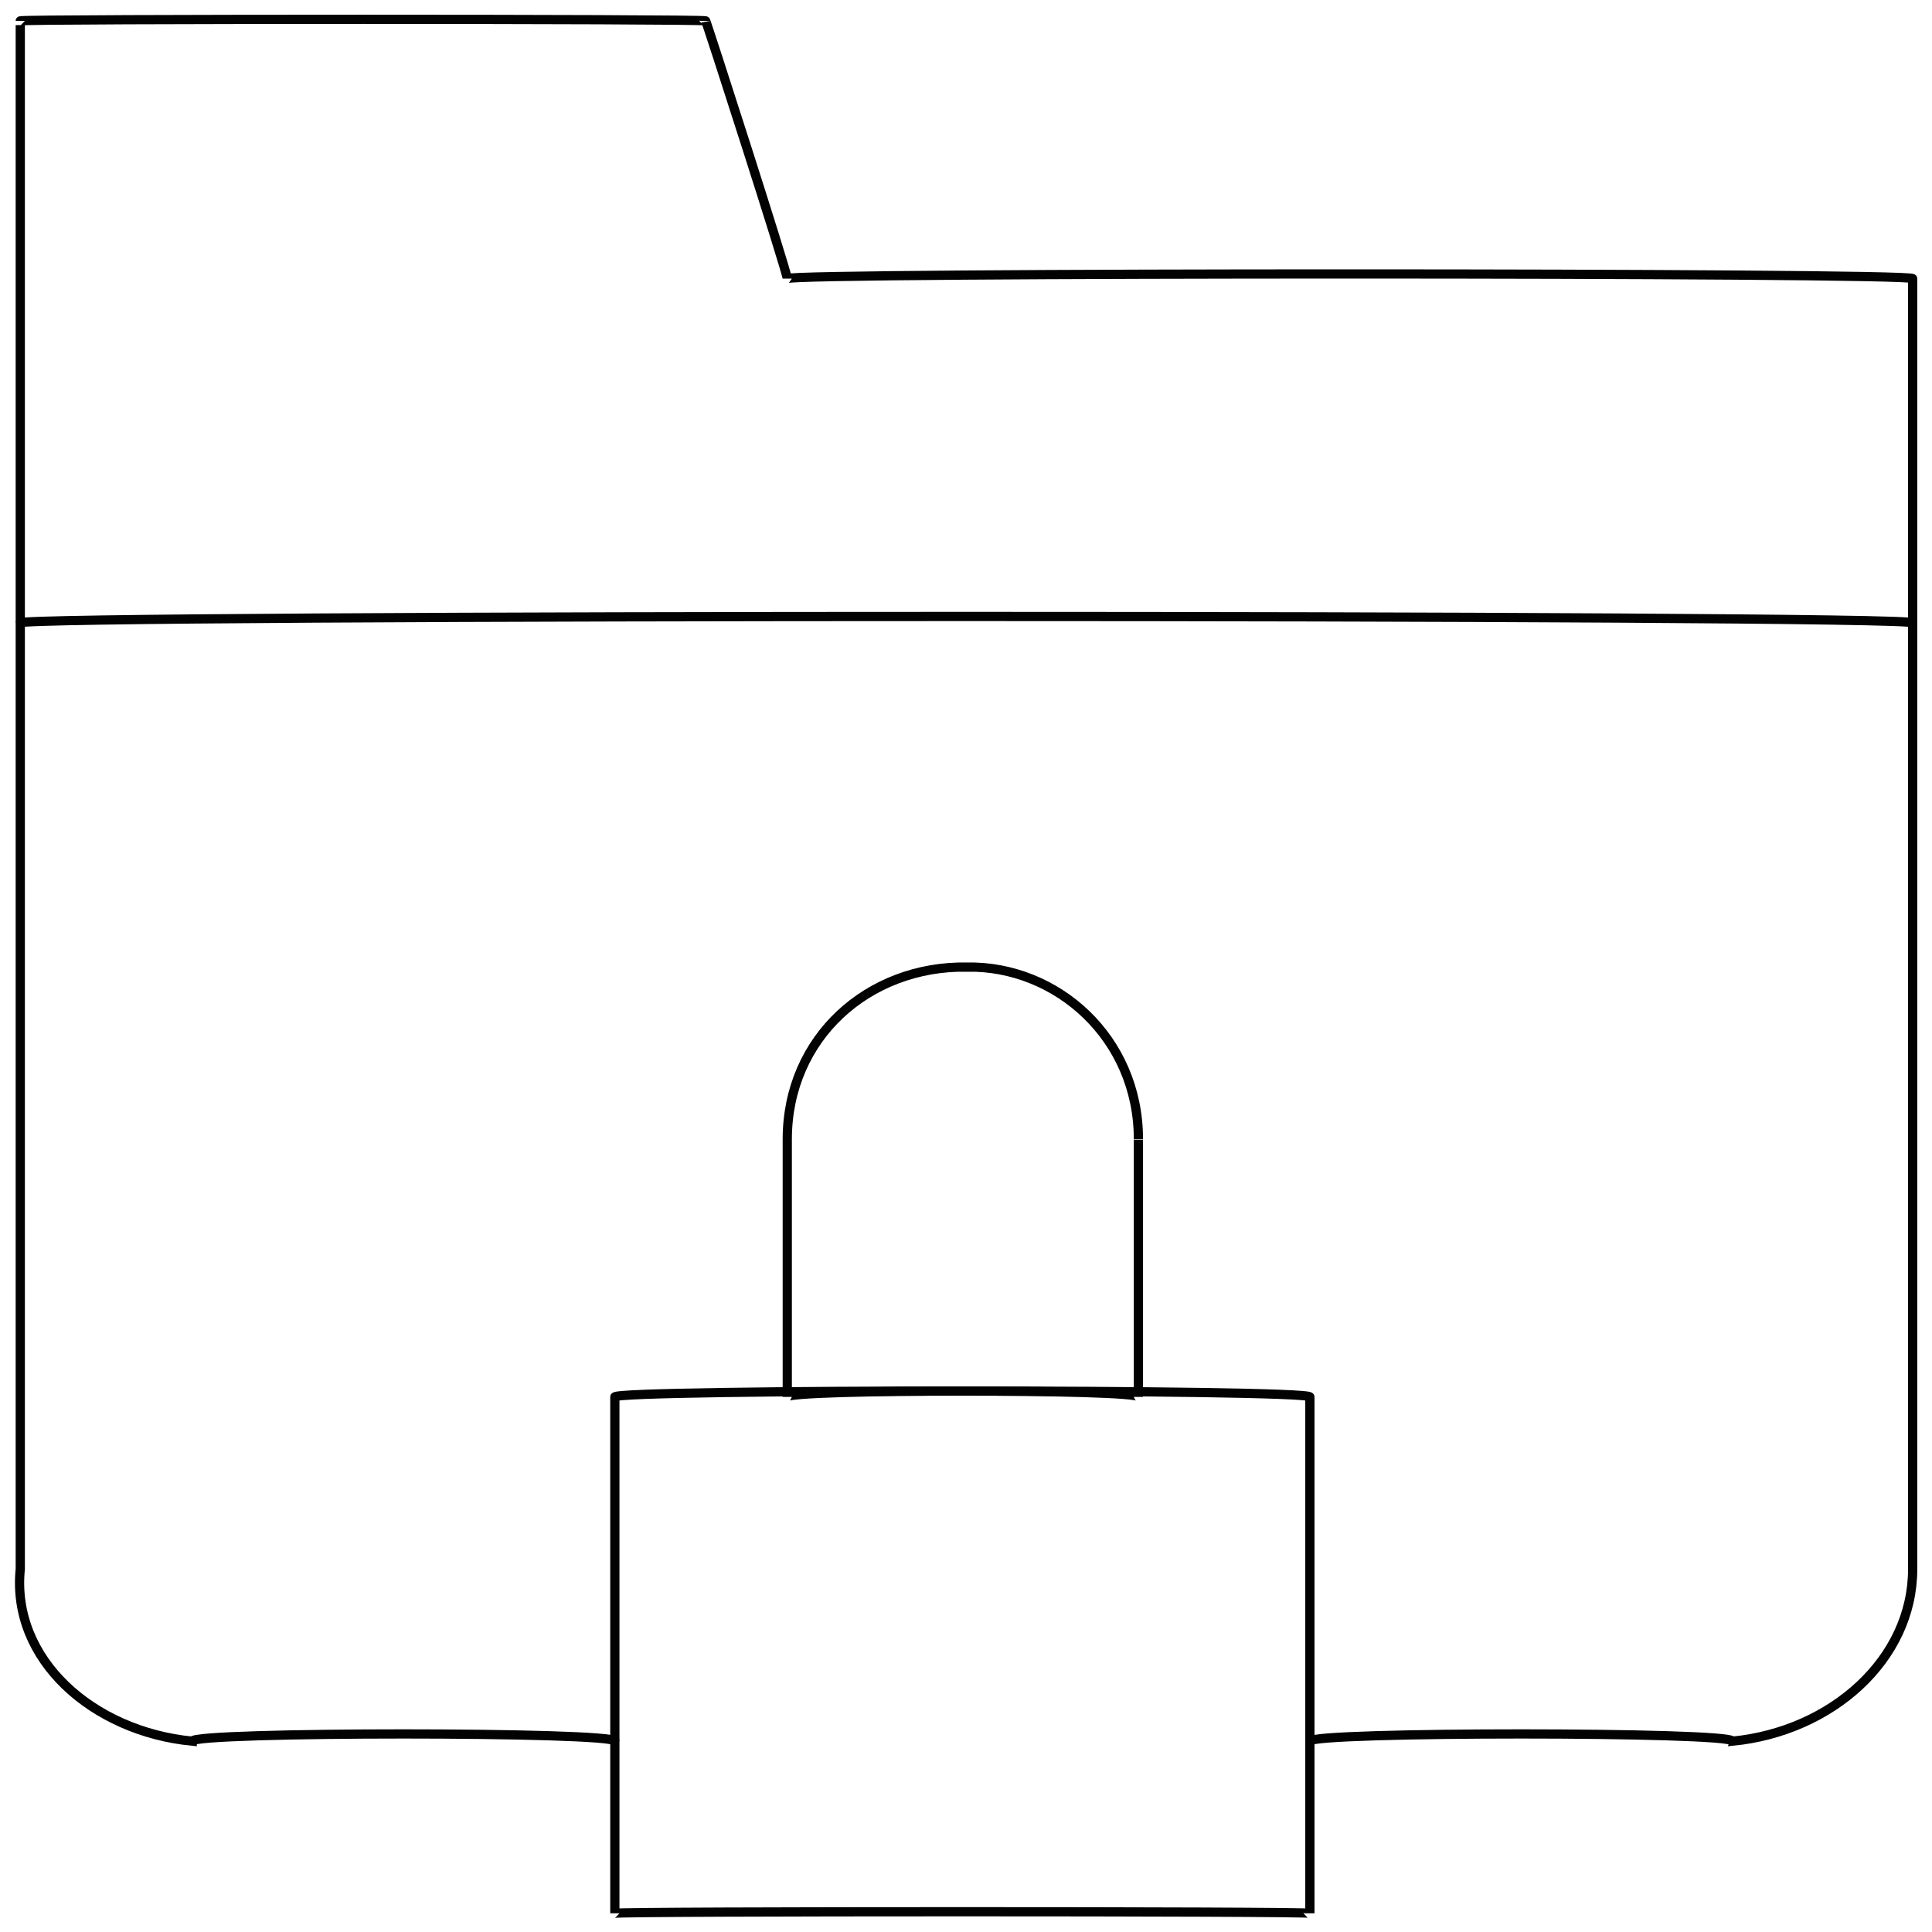 <svg xmlns="http://www.w3.org/2000/svg" version="1.1" xmlns:xlink="http://www.w3.org/1999/xlink" width="100%" height="100%" id="svgWorkerArea" viewBox="0 0 400 400" xmlns:artdraw="https://artdraw.muisca.co" style="background: white;"><defs id="defsdoc"><pattern id="patternBool" x="0" y="0" width="10" height="10" patternUnits="userSpaceOnUse" patternTransform="rotate(35)"><circle cx="5" cy="5" r="4" style="stroke: none;fill: #ff000070;"></circle></pattern></defs><g id="fileImp-119755733" class="cosito"><path id="pathImp-779067749" class="grouped" style="fill:none; stroke:#020202; stroke-miterlimit:10; stroke-width:1.91px; " d="M271.197 360.492C271.197 358.493 358.697 358.493 358.697 360.492 379.197 358.493 395.997 343.593 395.997 324.856 395.997 323.093 395.997 56.393 395.997 57.681 395.997 56.393 162.997 56.393 162.997 57.681 162.997 56.393 146.097 3.893 146.097 4.32 146.097 3.893 4.197 3.893 4.197 4.32 4.197 3.893 4.197 323.093 4.197 324.856 2.297 343.593 19.197 358.493 39.797 360.492 39.797 358.493 127.297 358.493 127.297 360.492"></path><path id="rectImp-973414524" class="grouped" style="fill:none; stroke:#020202; stroke-miterlimit:10; stroke-width:1.91px; " d="M127.297 289.221C127.297 287.593 271.197 287.593 271.197 289.221 271.197 287.593 271.197 395.693 271.197 396.128 271.197 395.693 127.297 395.693 127.297 396.128 127.297 395.693 127.297 287.593 127.297 289.221 127.297 287.593 127.297 287.593 127.297 289.221"></path><path id="pathImp-115072147" class="grouped" style="fill:none; stroke:#020202; stroke-miterlimit:10; stroke-width:1.91px; " d="M200.197 200.224C200.197 199.893 200.197 199.893 200.197 200.224 218.797 199.893 235.697 214.893 235.697 235.86 235.697 235.393 235.697 287.593 235.697 289.221 235.697 287.593 235.697 287.593 235.697 289.221 235.697 287.593 162.997 287.593 162.997 289.221 162.997 287.593 162.997 287.593 162.997 289.221 162.997 287.593 162.997 235.393 162.997 235.86 162.997 214.893 179.697 199.893 200.197 200.224 200.197 199.893 200.197 199.893 200.197 200.224"></path><path id="lineImp-612381156" class="grouped" style="fill:none; stroke:#020202; stroke-miterlimit:10; stroke-width:1.91px; " d="M4.197 128.952C4.197 127.193 395.997 127.193 395.997 128.952"></path></g></svg>